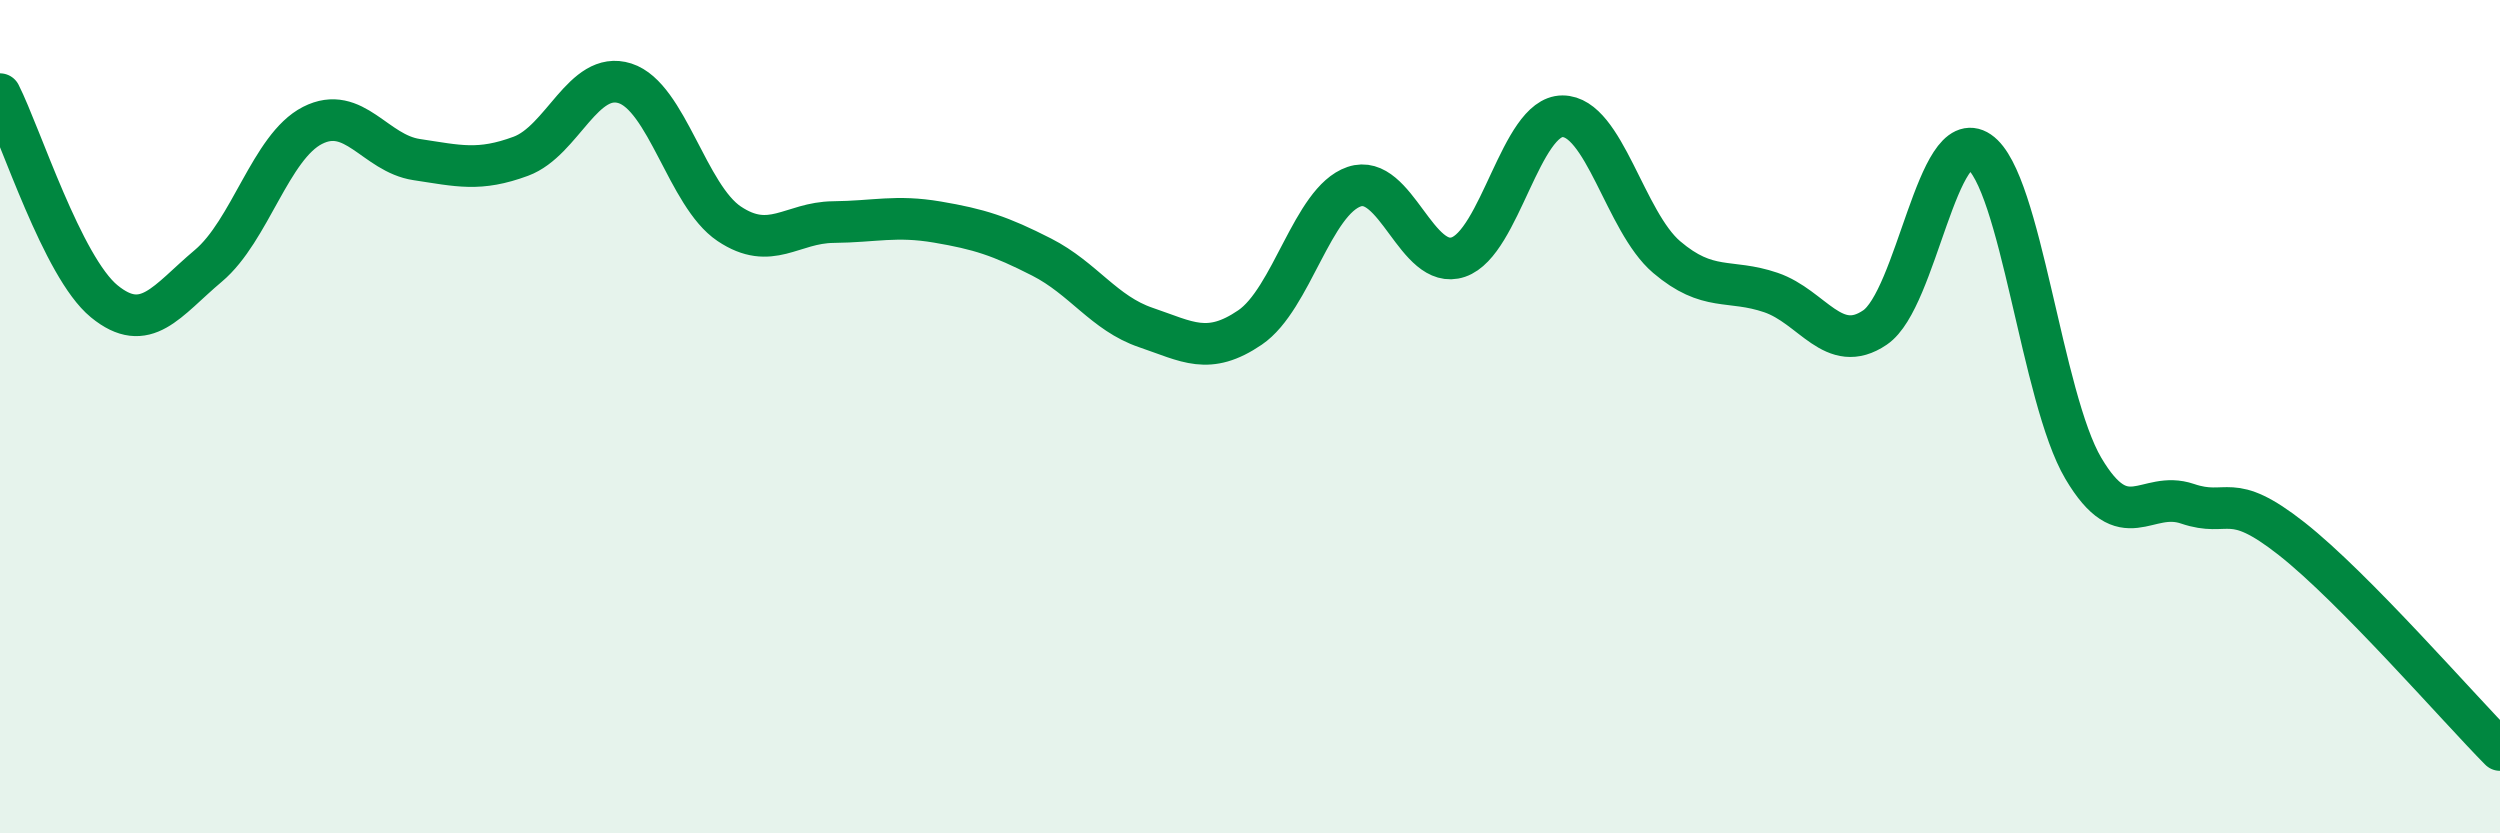 
    <svg width="60" height="20" viewBox="0 0 60 20" xmlns="http://www.w3.org/2000/svg">
      <path
        d="M 0,2.26 C 0.5,3.25 1.5,6.41 2.5,7.23 C 3.5,8.05 4,7.22 5,6.38 C 6,5.54 6.5,3.52 7.5,3.01 C 8.5,2.5 9,3.68 10,3.83 C 11,3.98 11.5,4.12 12.5,3.75 C 13.5,3.38 14,1.68 15,2 C 16,2.32 16.5,4.7 17.5,5.37 C 18.5,6.04 19,5.34 20,5.33 C 21,5.32 21.5,5.16 22.5,5.33 C 23.5,5.5 24,5.66 25,6.17 C 26,6.68 26.5,7.52 27.5,7.86 C 28.5,8.2 29,8.54 30,7.86 C 31,7.18 31.5,4.82 32.5,4.48 C 33.5,4.14 34,6.51 35,6.17 C 36,5.83 36.5,2.79 37.5,2.79 C 38.5,2.79 39,5.32 40,6.17 C 41,7.02 41.5,6.68 42.5,7.02 C 43.5,7.36 44,8.54 45,7.86 C 46,7.18 46.5,2.96 47.5,3.64 C 48.5,4.32 49,9.55 50,11.24 C 51,12.93 51.5,11.75 52.5,12.09 C 53.5,12.43 53.5,11.75 55,12.93 C 56.5,14.11 59,16.99 60,18L60 20L0 20Z"
        fill="#008740"
        opacity="0.1"
        stroke-linecap="round"
        stroke-linejoin="round"
      />
      <path
        d="M 0,2.26 C 0.5,3.25 1.5,6.41 2.5,7.23 C 3.5,8.05 4,7.22 5,6.38 C 6,5.54 6.5,3.52 7.5,3.01 C 8.5,2.5 9,3.68 10,3.83 C 11,3.98 11.5,4.12 12.5,3.75 C 13.5,3.38 14,1.68 15,2 C 16,2.32 16.5,4.7 17.5,5.37 C 18.5,6.04 19,5.34 20,5.33 C 21,5.32 21.5,5.16 22.5,5.33 C 23.5,5.5 24,5.66 25,6.17 C 26,6.68 26.5,7.52 27.5,7.86 C 28.5,8.2 29,8.54 30,7.86 C 31,7.18 31.5,4.82 32.5,4.48 C 33.5,4.14 34,6.51 35,6.17 C 36,5.83 36.5,2.79 37.5,2.79 C 38.5,2.79 39,5.32 40,6.17 C 41,7.02 41.5,6.68 42.5,7.02 C 43.5,7.36 44,8.54 45,7.86 C 46,7.18 46.5,2.96 47.5,3.64 C 48.5,4.32 49,9.55 50,11.24 C 51,12.93 51.5,11.75 52.5,12.09 C 53.5,12.43 53.5,11.75 55,12.93 C 56.5,14.11 59,16.99 60,18"
        stroke="#008740"
        stroke-width="1"
        fill="none"
        stroke-linecap="round"
        stroke-linejoin="round"
      />
    </svg>
  